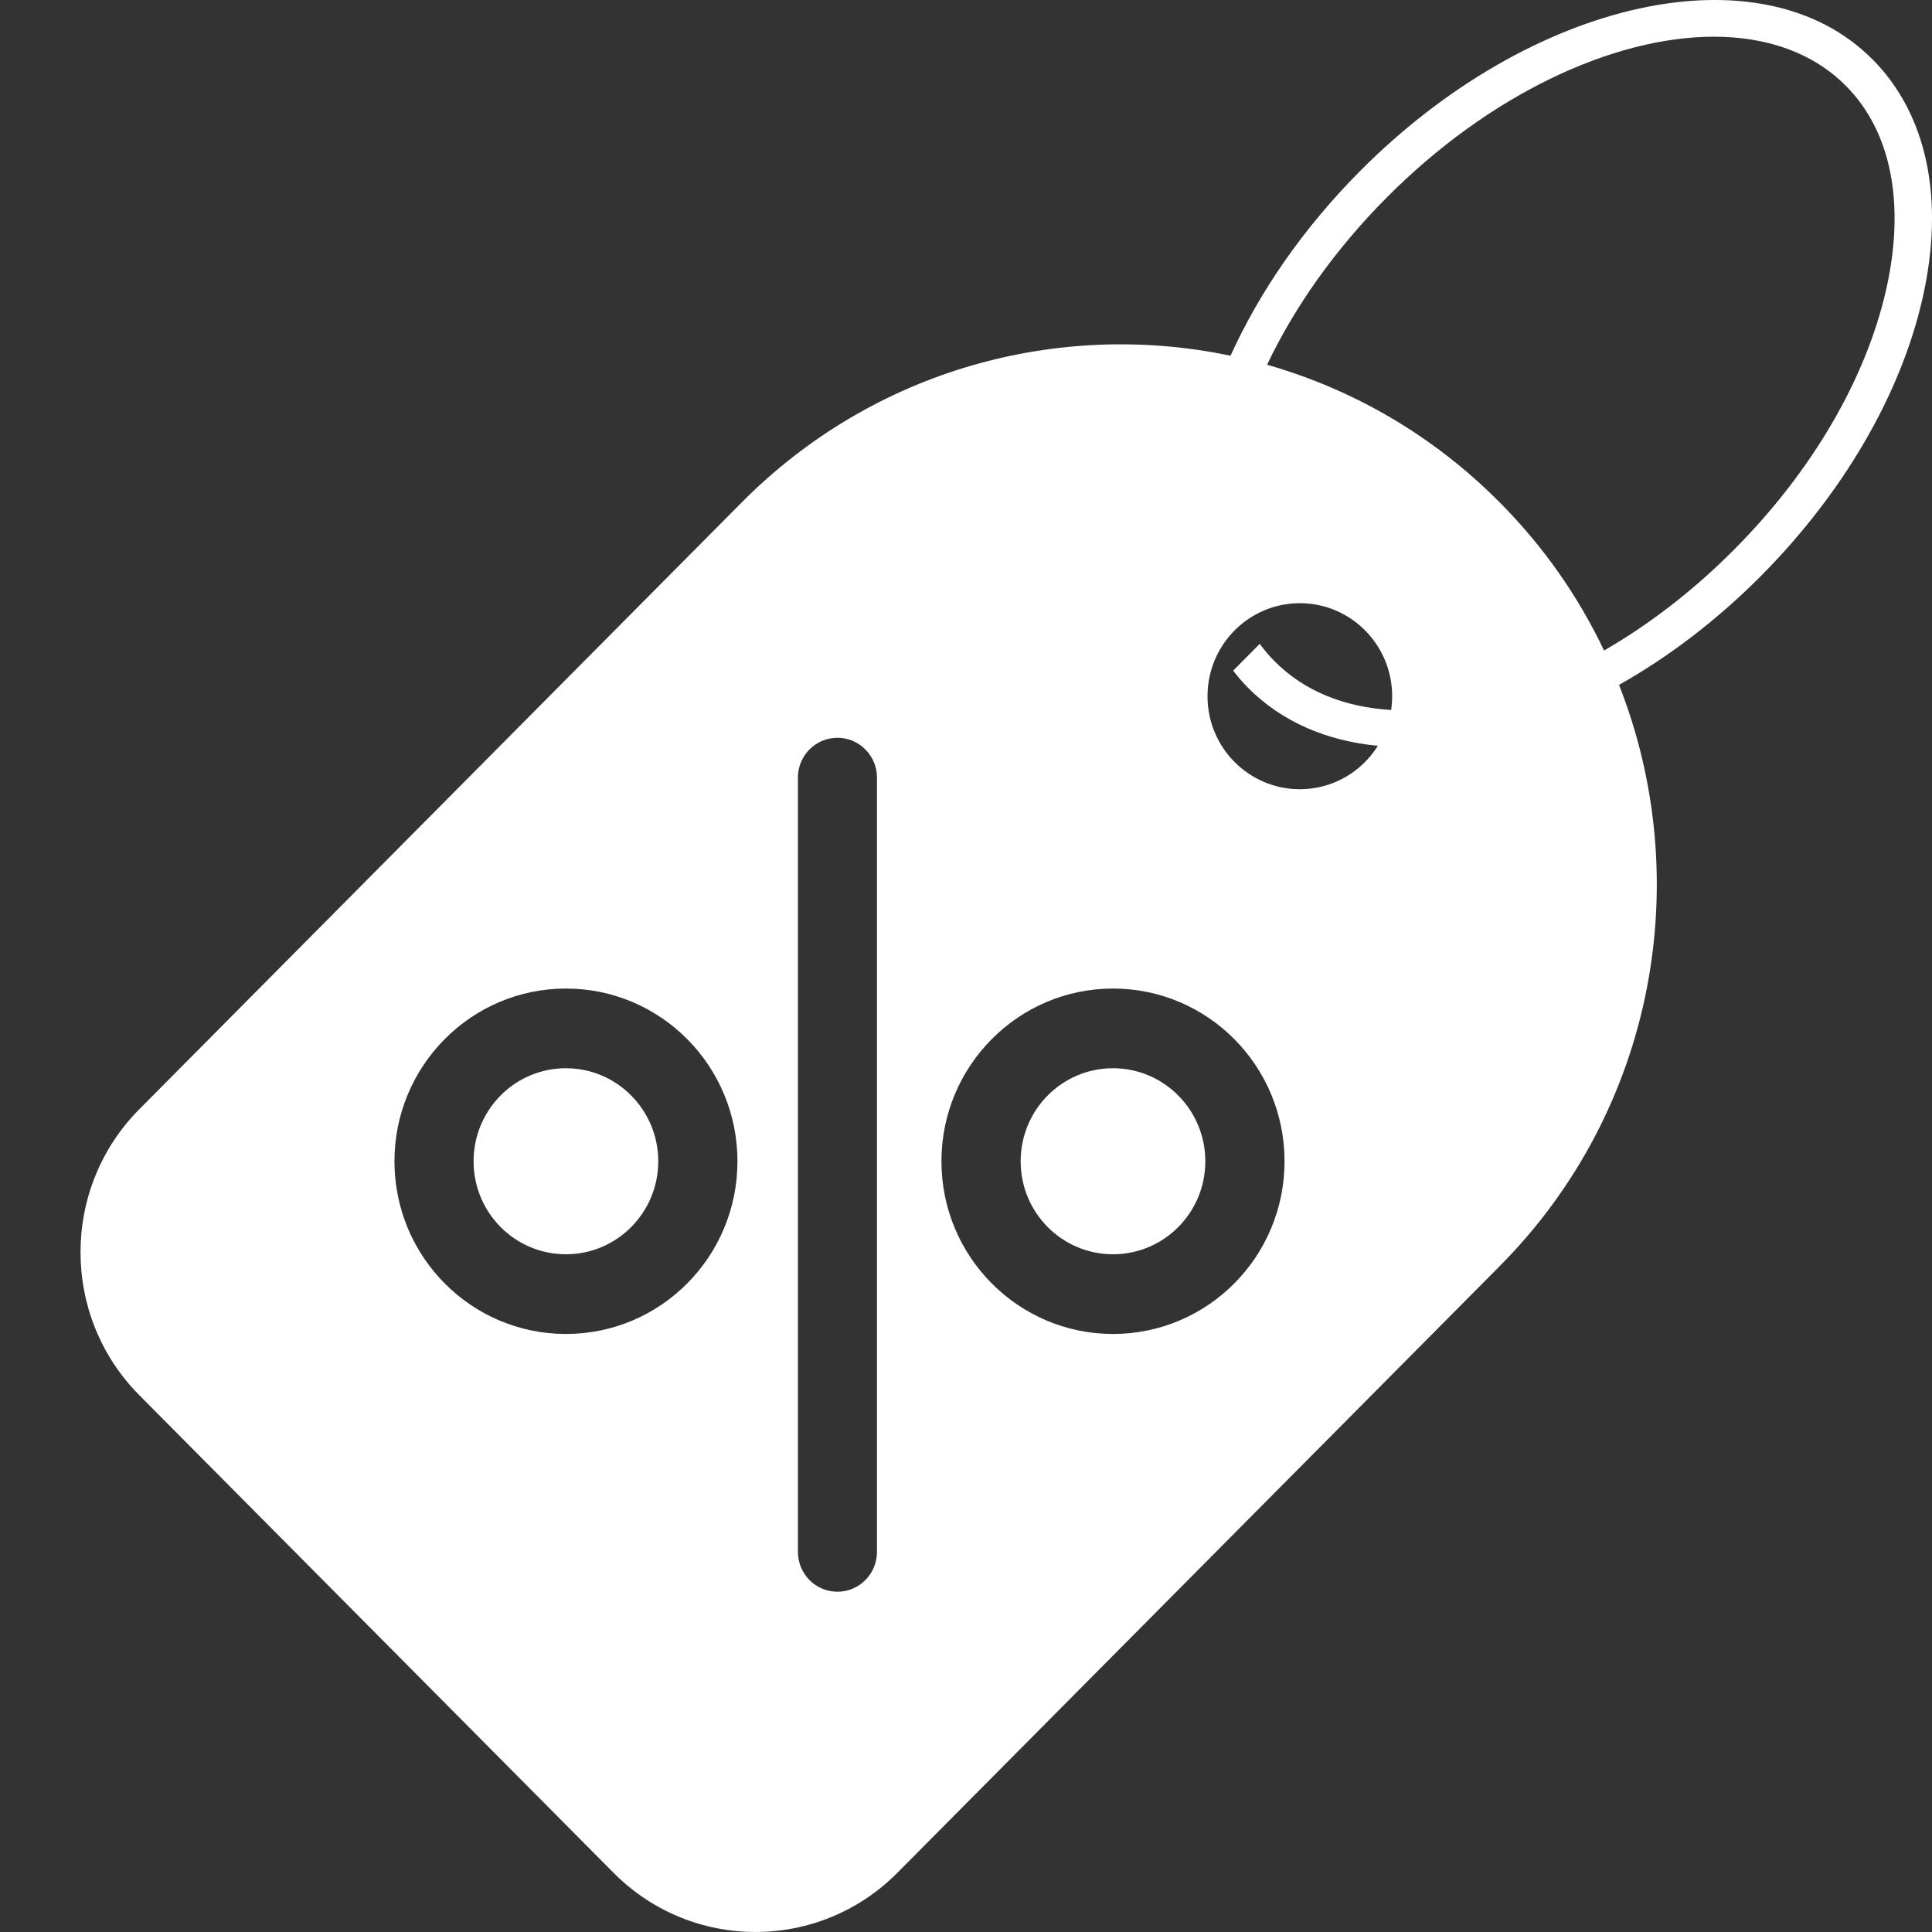 <svg width="24" height="24" viewBox="0 0 24 24" fill="none" xmlns="http://www.w3.org/2000/svg">
<rect x="0" y="0" width="24" height="24" fill="#333333" stroke="none"/>
<path d="M13.826 13.27C13.192 13.27 12.679 13.787 12.679 14.426C12.679 15.064 13.192 15.581 13.826 15.581C14.46 15.581 14.973 15.064 14.973 14.426C14.973 13.788 14.459 13.27 13.826 13.27ZM7.03 13.27C6.396 13.27 5.883 13.787 5.883 14.426C5.883 15.064 6.396 15.581 7.03 15.581C7.664 15.581 8.177 15.064 8.177 14.426C8.177 13.788 7.663 13.27 7.03 13.27ZM13.826 13.27C13.192 13.27 12.679 13.787 12.679 14.426C12.679 15.064 13.192 15.581 13.826 15.581C14.46 15.581 14.973 15.064 14.973 14.426C14.973 13.788 14.459 13.27 13.826 13.27ZM7.03 13.27C6.396 13.27 5.883 13.787 5.883 14.426C5.883 15.064 6.396 15.581 7.03 15.581C7.664 15.581 8.177 15.064 8.177 14.426C8.177 13.788 7.663 13.27 7.03 13.27ZM13.826 13.27C13.192 13.27 12.679 13.787 12.679 14.426C12.679 15.064 13.192 15.581 13.826 15.581C14.46 15.581 14.973 15.064 14.973 14.426C14.973 13.788 14.459 13.27 13.826 13.27ZM7.03 13.27C6.396 13.27 5.883 13.787 5.883 14.426C5.883 15.064 6.396 15.581 7.03 15.581C7.664 15.581 8.177 15.064 8.177 14.426C8.177 13.788 7.663 13.27 7.03 13.27ZM23.259 0.736C21.885 -0.648 19.027 -0.023 16.89 2.13C16.184 2.841 15.644 3.63 15.286 4.419C13.162 3.973 10.862 4.581 9.213 6.242L1.73 13.78C0.757 14.76 0.757 16.351 1.73 17.331L7.621 23.264C8.595 24.245 10.174 24.245 11.148 23.264L18.631 15.727C20.569 13.776 21.063 10.92 20.112 8.508C20.723 8.164 21.324 7.709 21.877 7.153C22.899 6.123 23.611 4.9 23.882 3.708C24.162 2.477 23.941 1.422 23.26 0.736H23.259ZM7.03 16.571C5.854 16.571 4.9 15.611 4.9 14.426C4.9 13.241 5.854 12.28 7.03 12.28C8.207 12.28 9.161 13.24 9.161 14.426C9.161 15.612 8.207 16.571 7.03 16.571ZM10.894 19.278C10.894 19.551 10.674 19.773 10.403 19.773C10.131 19.773 9.912 19.551 9.912 19.278V9.659C9.912 9.386 10.132 9.165 10.403 9.165C10.538 9.165 10.661 9.22 10.75 9.31C10.839 9.4 10.894 9.523 10.894 9.659V19.278ZM13.826 16.571C12.65 16.571 11.695 15.611 11.695 14.426C11.695 13.241 12.65 12.28 13.826 12.28C15.003 12.28 15.957 13.24 15.957 14.426C15.957 15.612 15.003 16.571 13.826 16.571ZM17.282 8.82C16.706 8.785 16.204 8.588 15.834 8.215C15.767 8.148 15.705 8.075 15.649 7.998L15.319 8.331C15.376 8.406 15.438 8.478 15.506 8.546C15.925 8.968 16.483 9.204 17.116 9.265C16.914 9.589 16.555 9.804 16.147 9.804C15.514 9.804 15 9.287 15 8.649C15 8.011 15.514 7.493 16.147 7.493C16.78 7.493 17.294 8.01 17.294 8.649C17.294 8.707 17.289 8.764 17.282 8.82ZM23.429 3.604C23.177 4.711 22.509 5.853 21.548 6.821C21.037 7.336 20.485 7.759 19.926 8.081C19.61 7.416 19.179 6.793 18.631 6.242C17.798 5.402 16.799 4.833 15.74 4.531C16.077 3.822 16.576 3.109 17.219 2.461C18.501 1.169 20.044 0.456 21.291 0.456C21.947 0.456 22.52 0.653 22.932 1.068C23.495 1.635 23.672 2.536 23.429 3.604Z" fill="white"/>
</svg>
